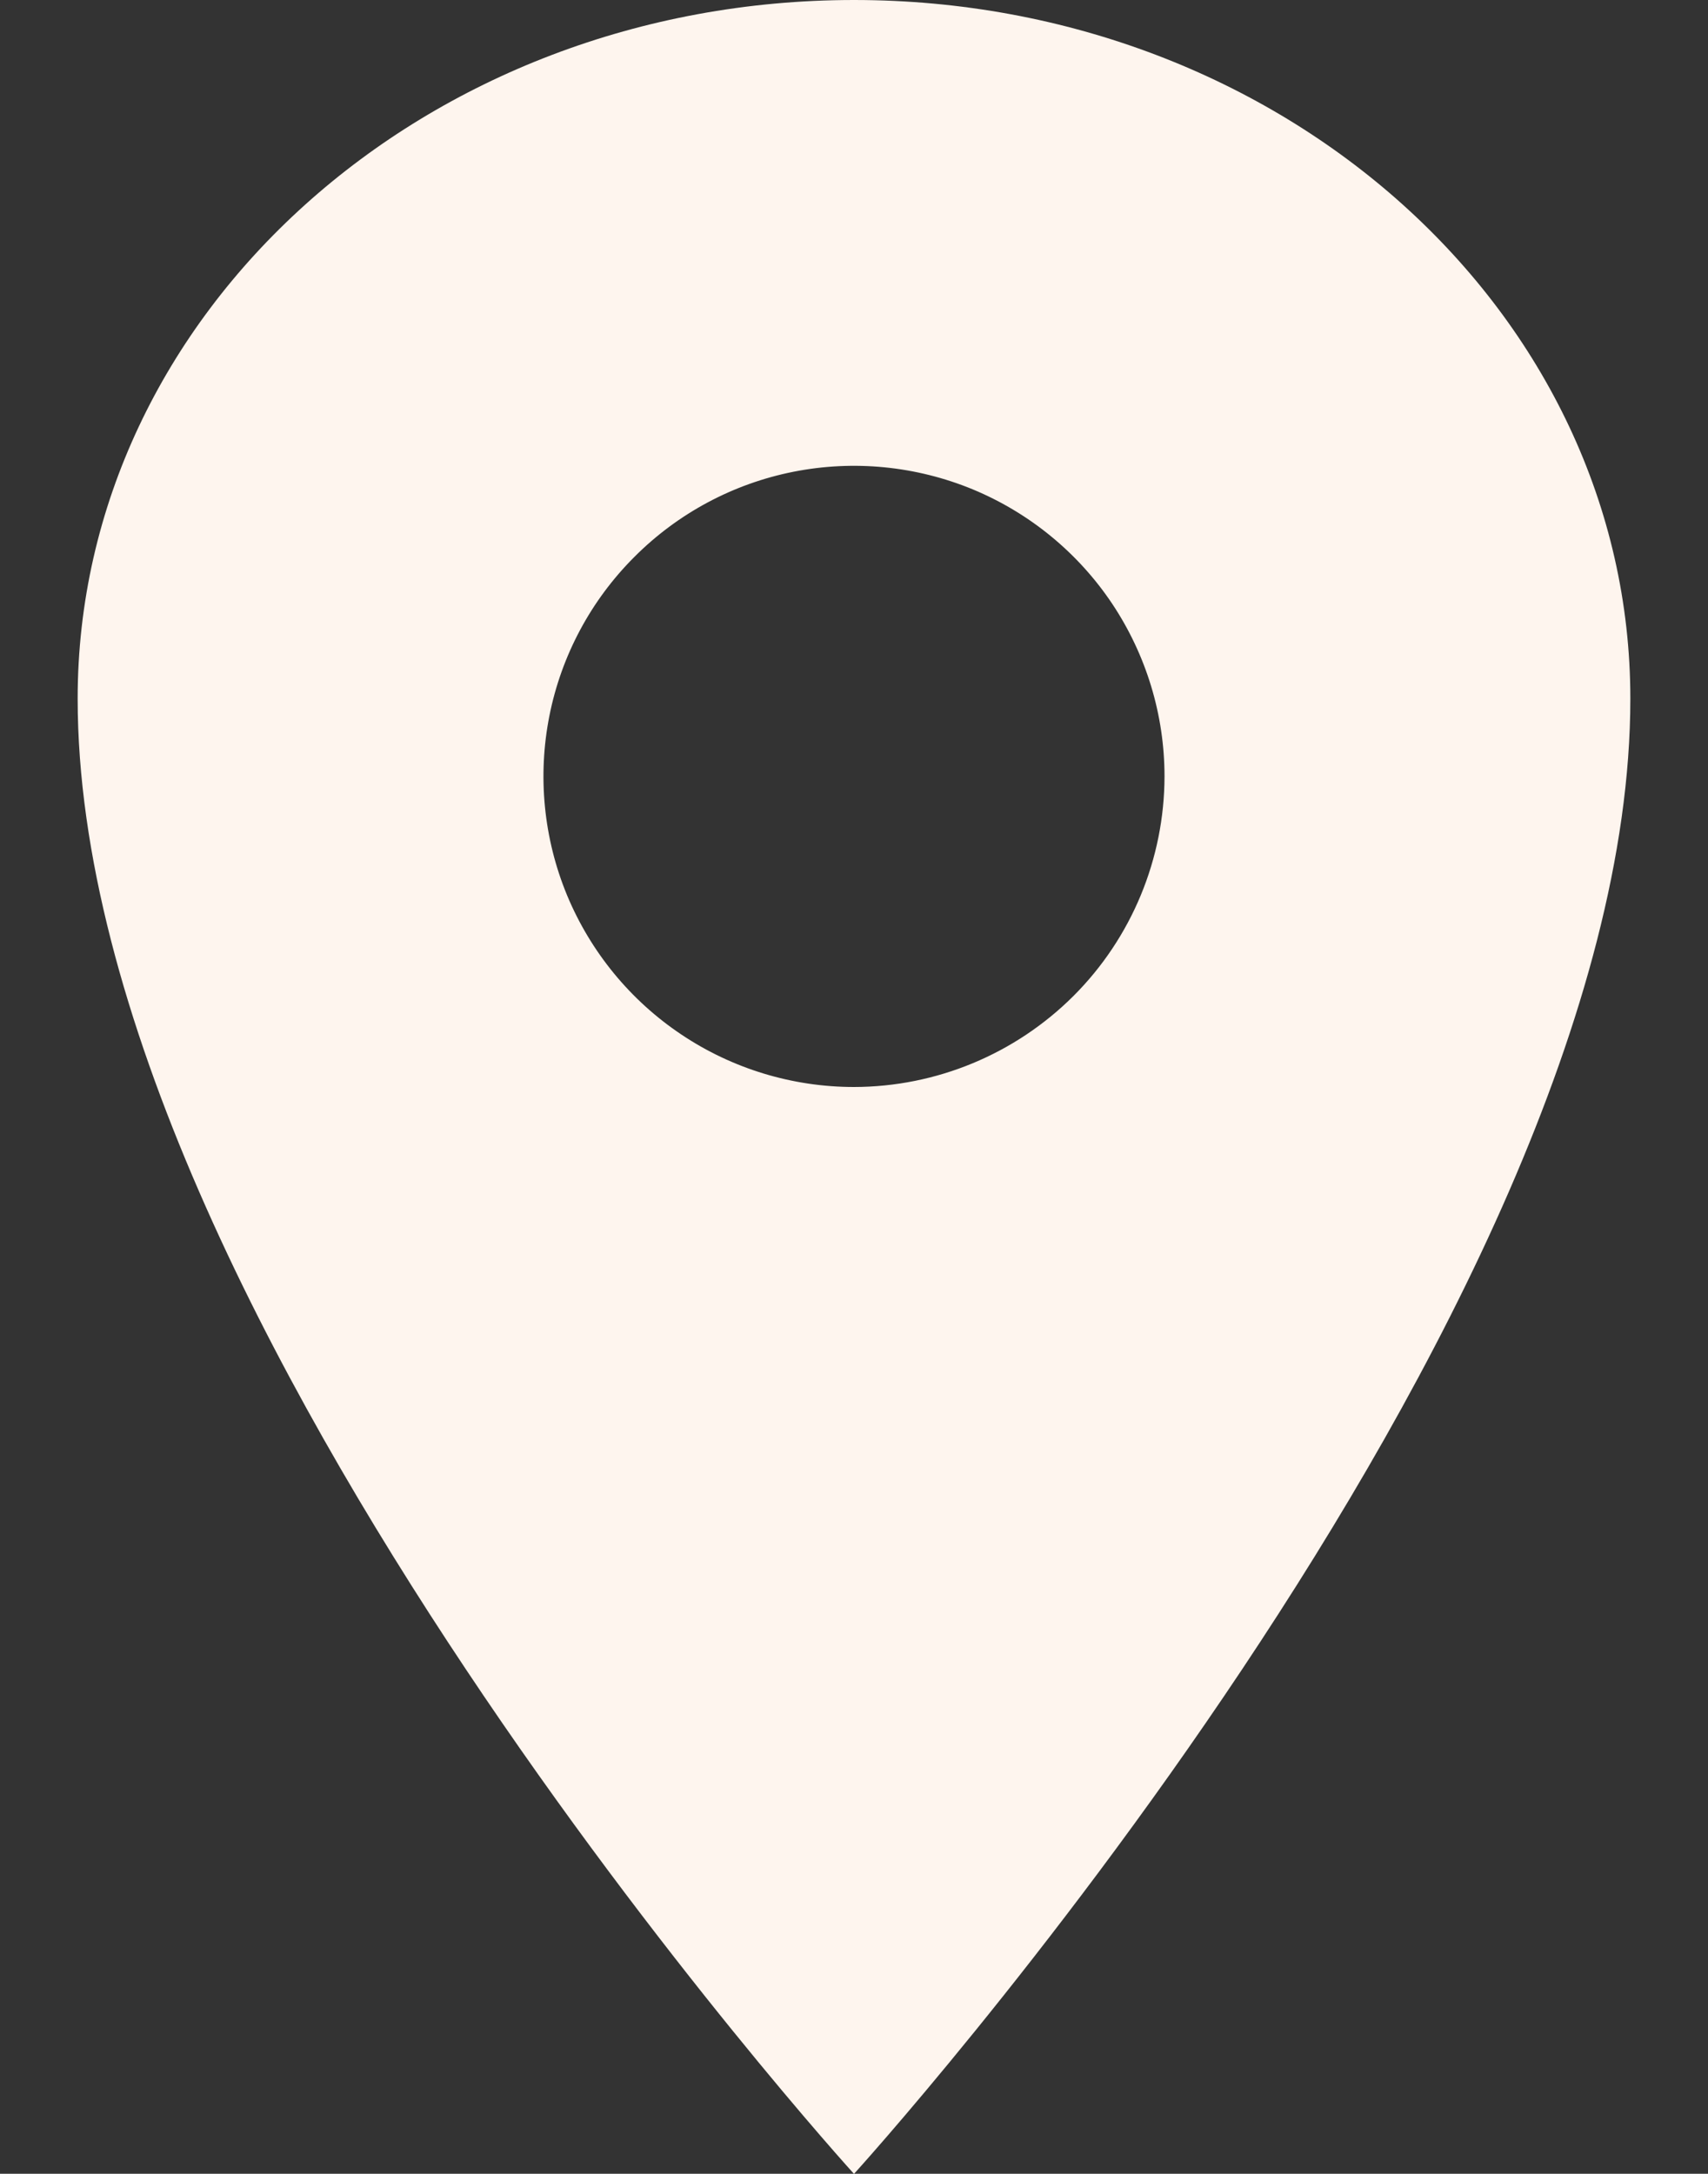 <?xml version="1.0" encoding="UTF-8"?> <svg xmlns="http://www.w3.org/2000/svg" viewBox="0 0 15.00 19.09" data-guides="{&quot;vertical&quot;:[],&quot;horizontal&quot;:[]}"><rect x="0" y="0" width="15.00" height="19.09" fill="#333333" stroke="none"/><defs></defs><path fill="#fef5ee" stroke="none" fill-opacity="1" stroke-width="1" stroke-opacity="1" id="tSvg3a6f9fdc13" title="Path 3" d="M7.5 0C3.736 0 0.682 2.749 0.682 6.136C0.682 11.591 7.5 19.091 7.5 19.091C7.5 19.091 14.318 11.591 14.318 6.136C14.318 2.749 11.264 0 7.5 0ZM7.5 9.546C6.961 9.546 6.433 9.386 5.985 9.086C5.536 8.786 5.187 8.36 4.98 7.862C4.774 7.364 4.72 6.815 4.825 6.286C4.93 5.757 5.19 5.271 5.572 4.89C5.953 4.508 6.439 4.248 6.968 4.143C7.497 4.038 8.045 4.092 8.544 4.298C9.042 4.505 9.468 4.854 9.768 5.303C10.067 5.752 10.227 6.279 10.227 6.818C10.226 7.541 9.939 8.235 9.428 8.746C8.916 9.257 8.223 9.545 7.5 9.546Z"></path></svg> 